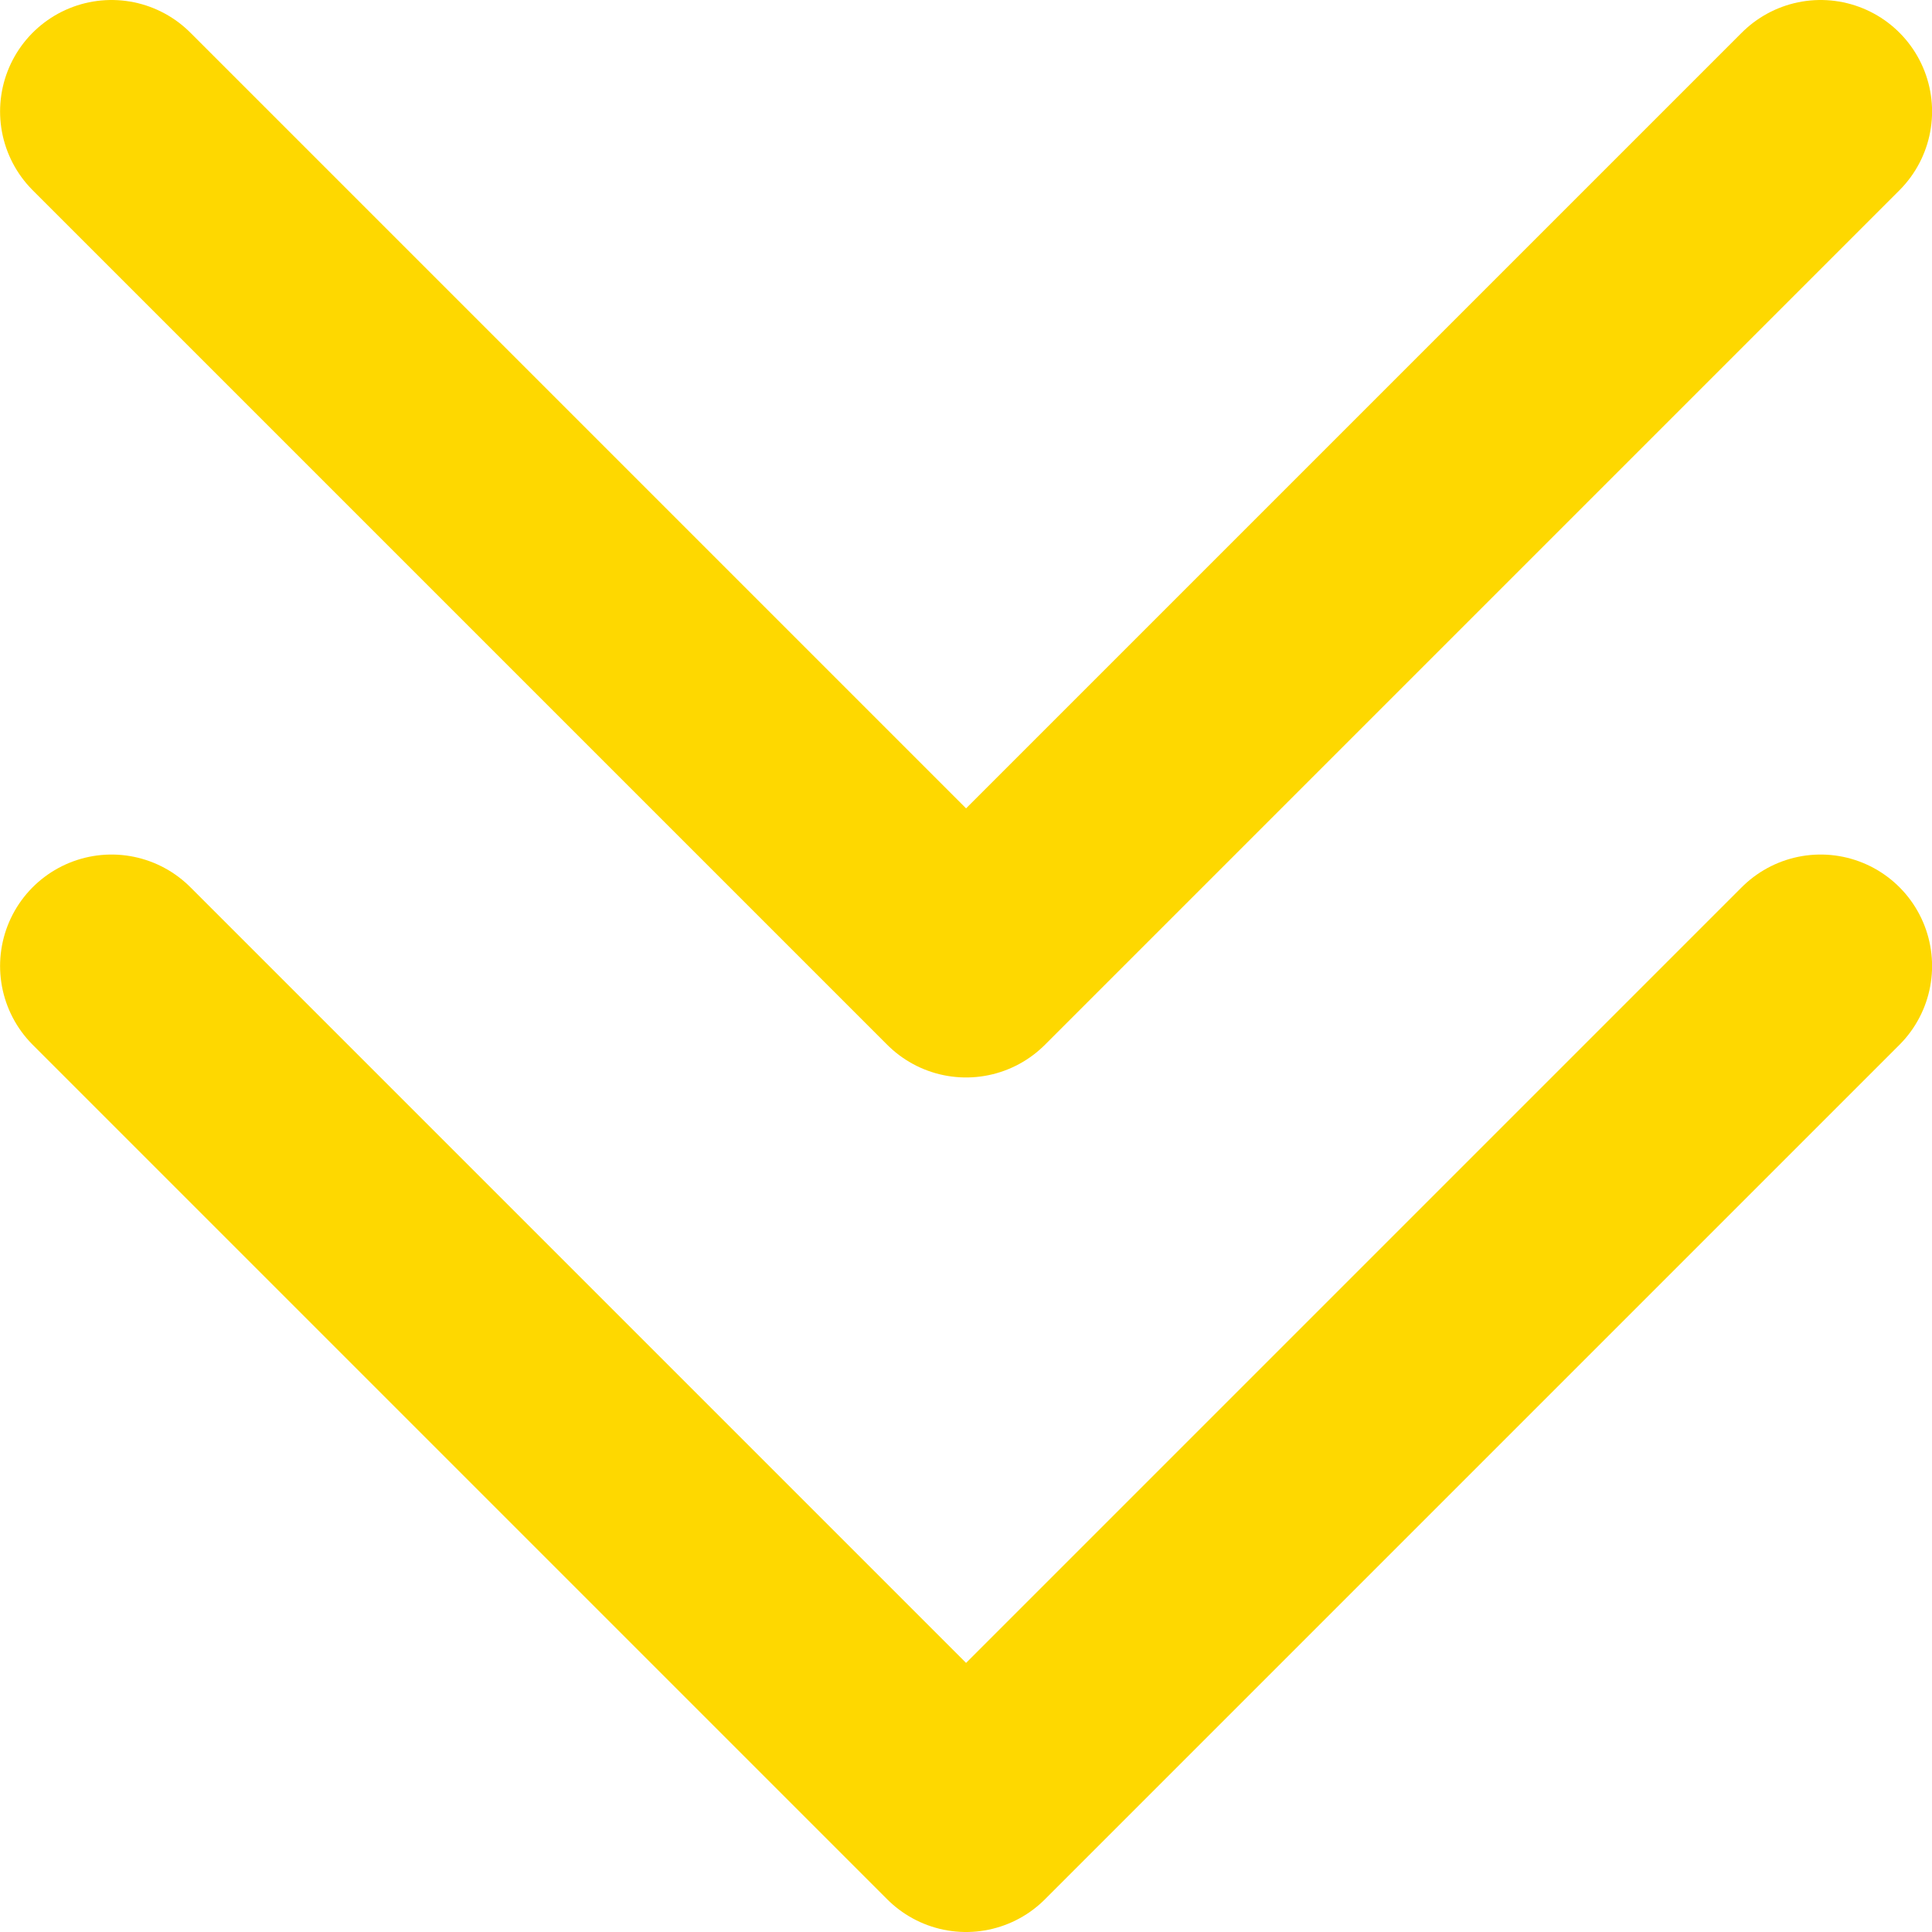 <?xml version="1.0" encoding="utf-8"?>
<!-- Generator: Adobe Illustrator 21.1.0, SVG Export Plug-In . SVG Version: 6.00 Build 0)  -->
<svg version="1.1" id="Layer_1" xmlns="http://www.w3.org/2000/svg" xmlns:xlink="http://www.w3.org/1999/xlink" x="0px" y="0px"
	 viewBox="0 0 26 26" style="enable-background:new 0 0 26 26;" xml:space="preserve" width="26" height="26">
<style type="text/css">
	.st0{fill:none;stroke:#FED800;stroke-width:3;stroke-linecap:round;stroke-linejoin:round;}
</style>
<title>Group</title>
<desc>Created with Sketch.</desc>
<g id="Designs">
	<g id="Products---Hover-Dropdown" transform="translate(-707, -1429)">
		<g id="Hero-Image" transform="translate(0, 784)">
			<g id="arrow-down-9" transform="translate(708, 646)">
				<g id="Group">
					<polyline id="Stroke-1" class="st0" points="23.501,0.5 12.001,12 0.501,0.5 					"/>
					<polyline id="Stroke-3" class="st0" points="23.501,12 12.001,23.5 0.501,12 					"/>
				</g>
			</g>
		</g>
	</g>
</g>
</svg>
